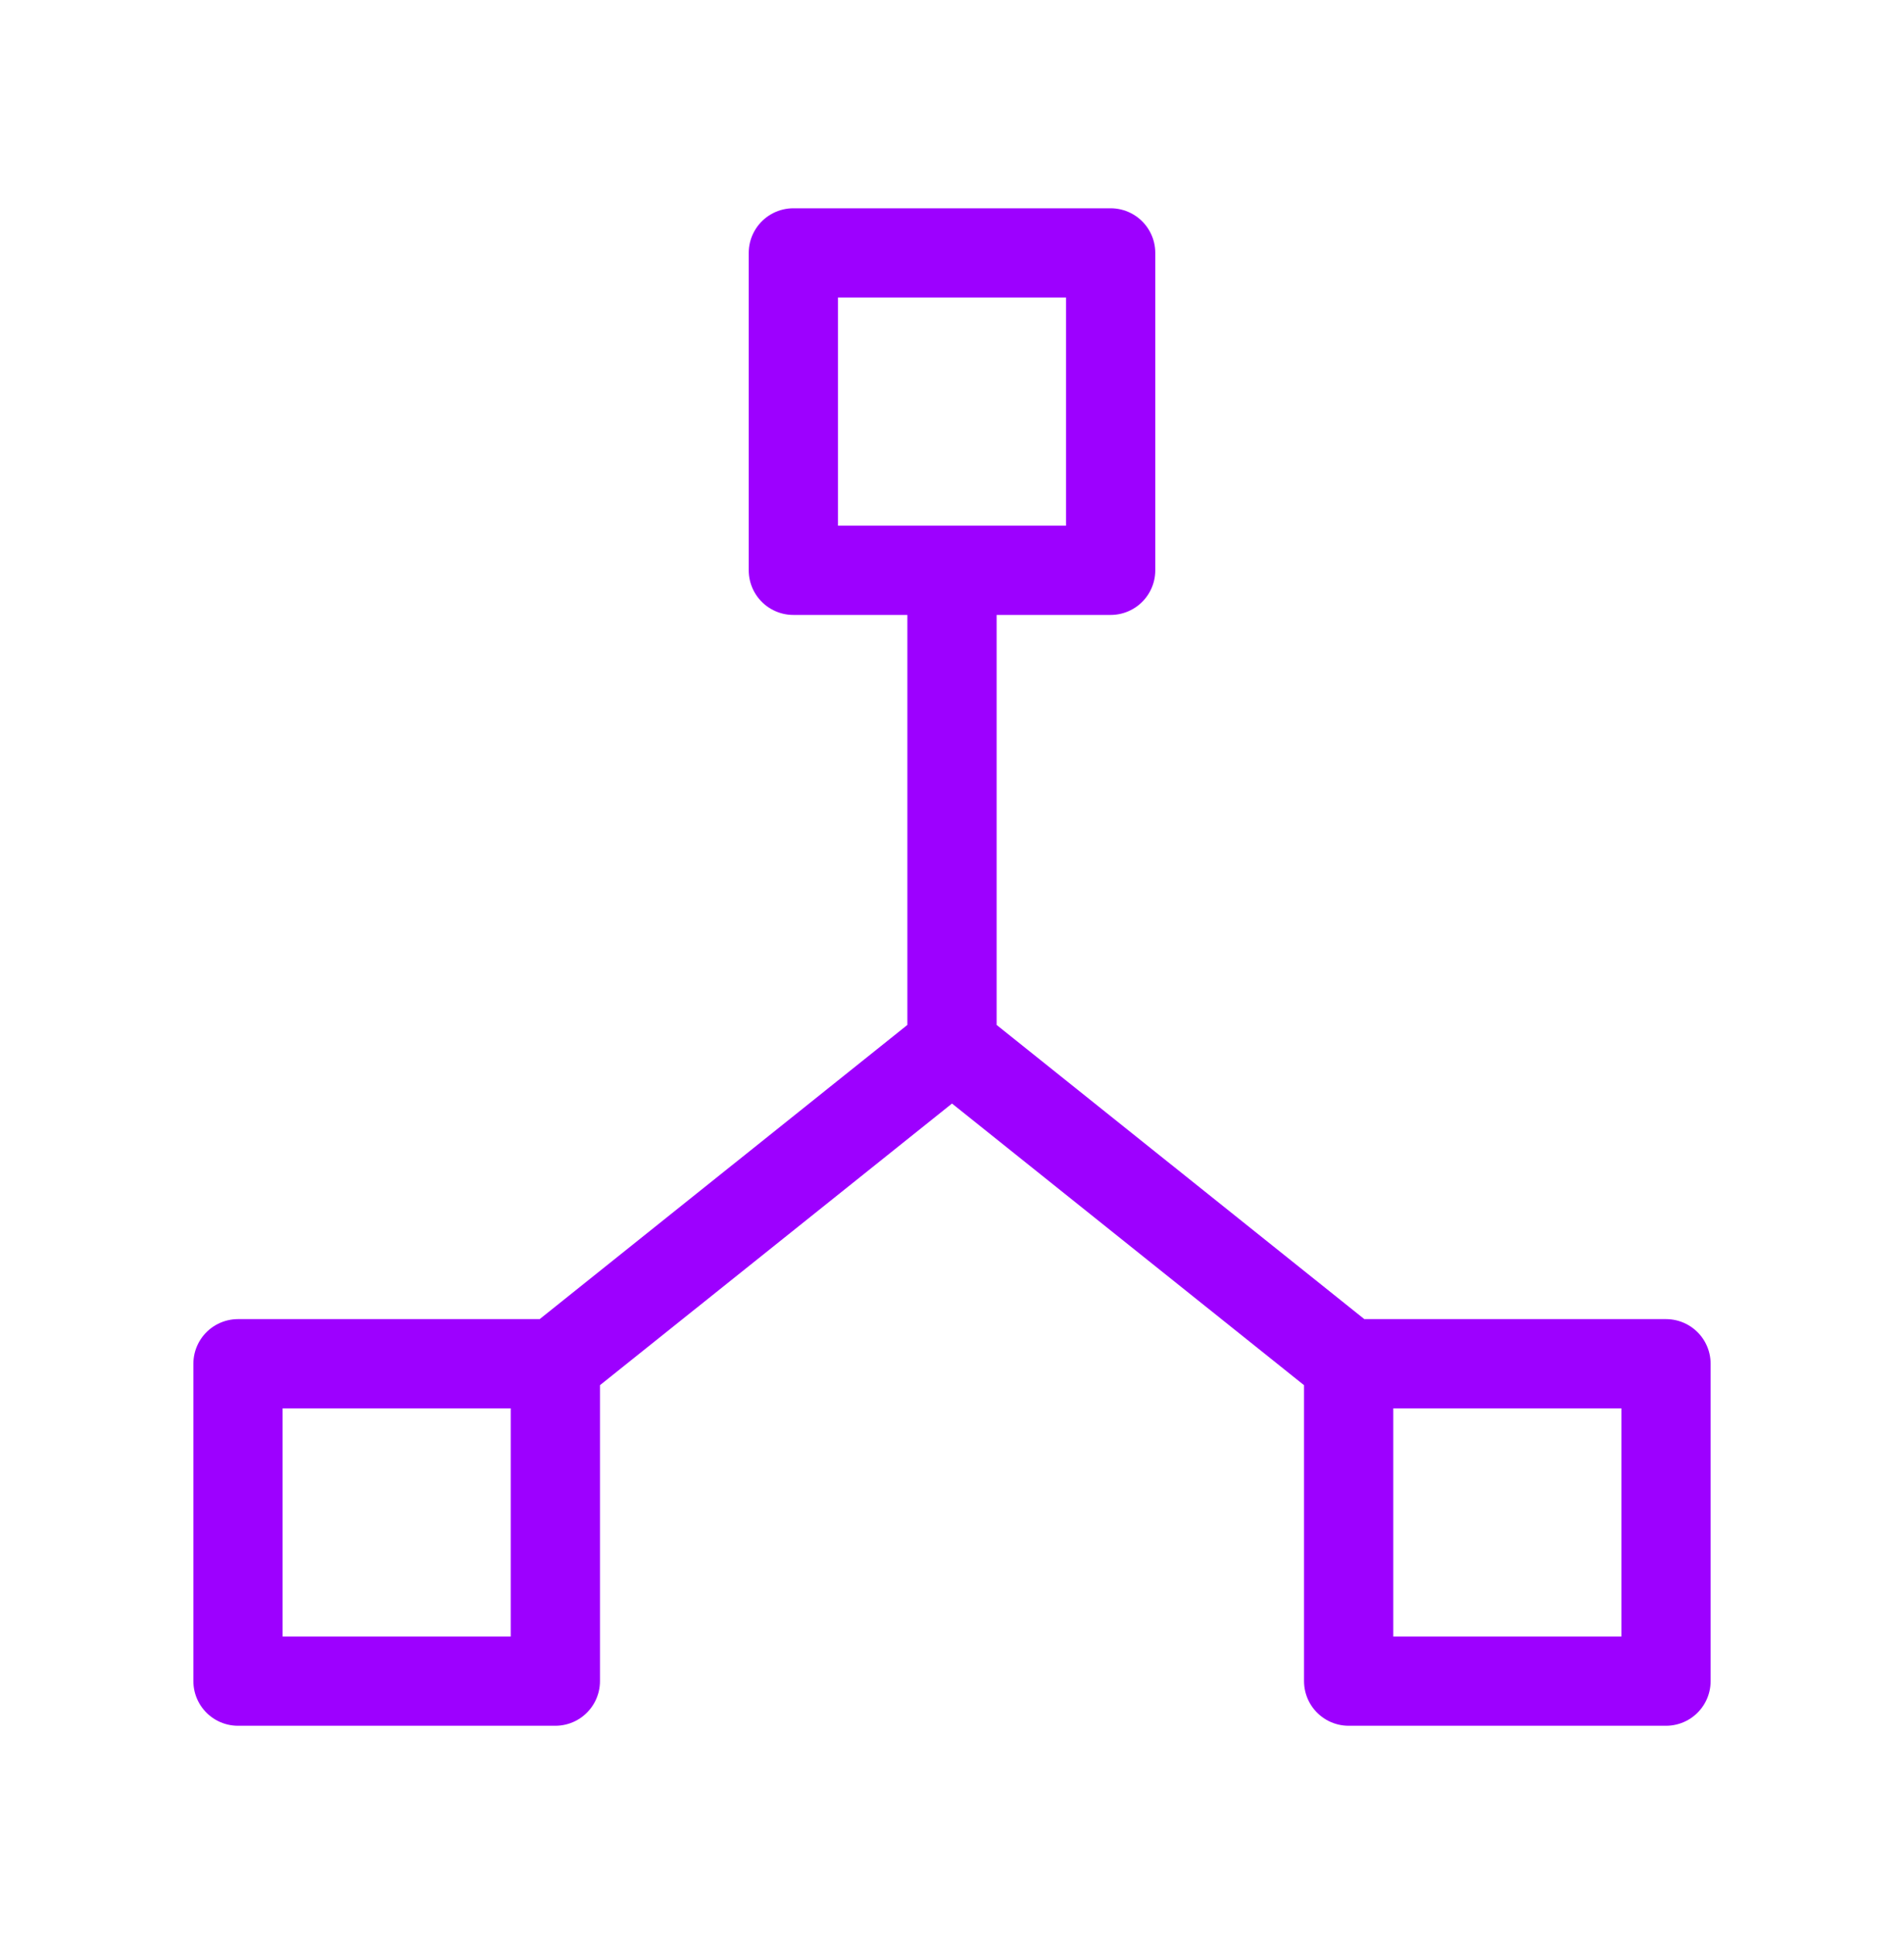 <svg width="64" height="65" viewBox="0 0 64 65" fill="none" xmlns="http://www.w3.org/2000/svg">
<path d="M18.667 45.833H8V56.5H18.667V45.833ZM18.667 45.833L32 35.167M45.333 45.833H56V56.5H45.333V45.833ZM45.333 45.833L32 35.167M32 35.167V19.167M26.667 8.5H37.333V19.167H26.667V8.5Z" stroke="#9D00FF" stroke-width="3" stroke-linecap="round" stroke-linejoin="round"/>
</svg>
